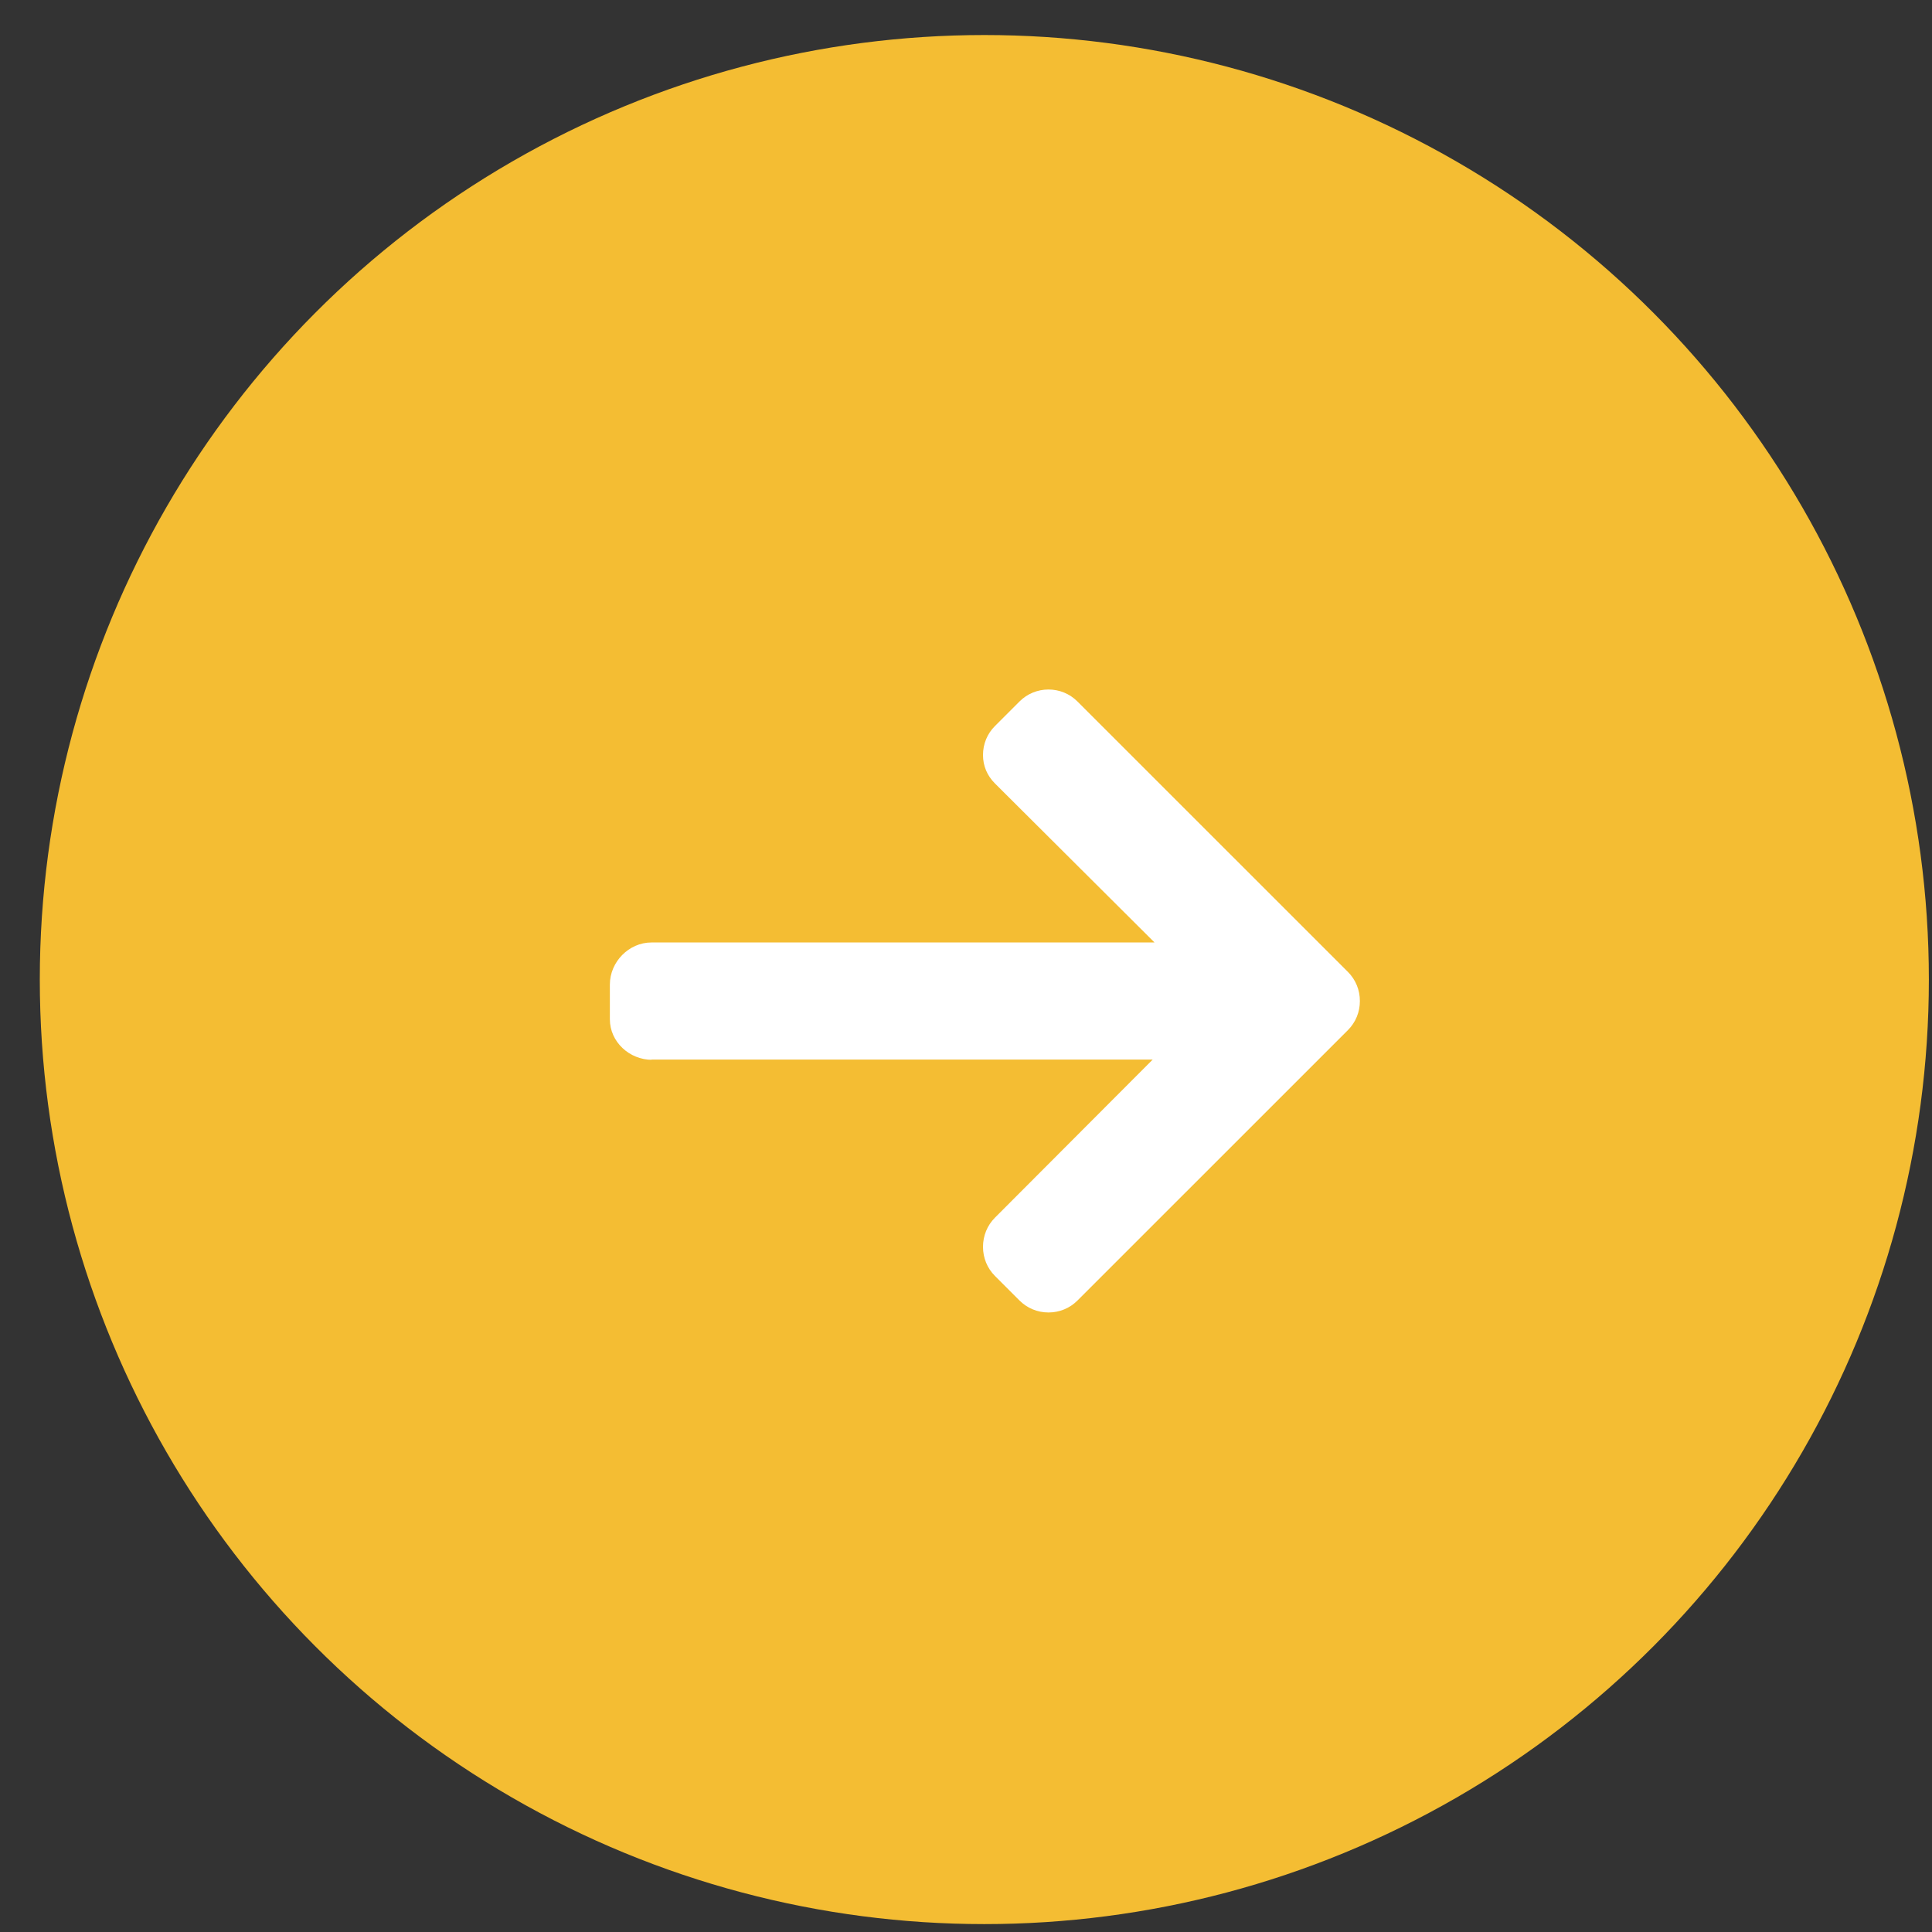 <svg width="45" height="45" viewBox="0 0 45 45" fill="none" xmlns="http://www.w3.org/2000/svg">
<rect x="0" y="0" width="45" height="45" fill="#333333" stroke="none"/>
<circle cx="22.927" cy="22.816" r="22" fill="#F4BD33"/>
<path d="M15.187 24.685L15.159 24.679L26.849 24.679L23.174 28.362C22.994 28.542 22.896 28.786 22.896 29.041C22.896 29.297 22.994 29.539 23.174 29.719L23.746 30.291C23.926 30.471 24.166 30.57 24.421 30.57C24.677 30.57 24.916 30.472 25.096 30.292L31.396 23.993C31.576 23.812 31.675 23.572 31.674 23.316C31.675 23.059 31.576 22.818 31.396 22.638L25.096 16.339C24.916 16.159 24.677 16.06 24.421 16.06C24.166 16.06 23.926 16.159 23.746 16.339L23.174 16.911C22.994 17.09 22.896 17.33 22.896 17.586C22.896 17.841 22.994 18.068 23.174 18.248L26.891 21.952L15.174 21.952C14.647 21.952 14.205 22.405 14.205 22.932L14.205 23.741C14.205 24.267 14.66 24.685 15.187 24.685Z" fill="white"/>
</svg>
